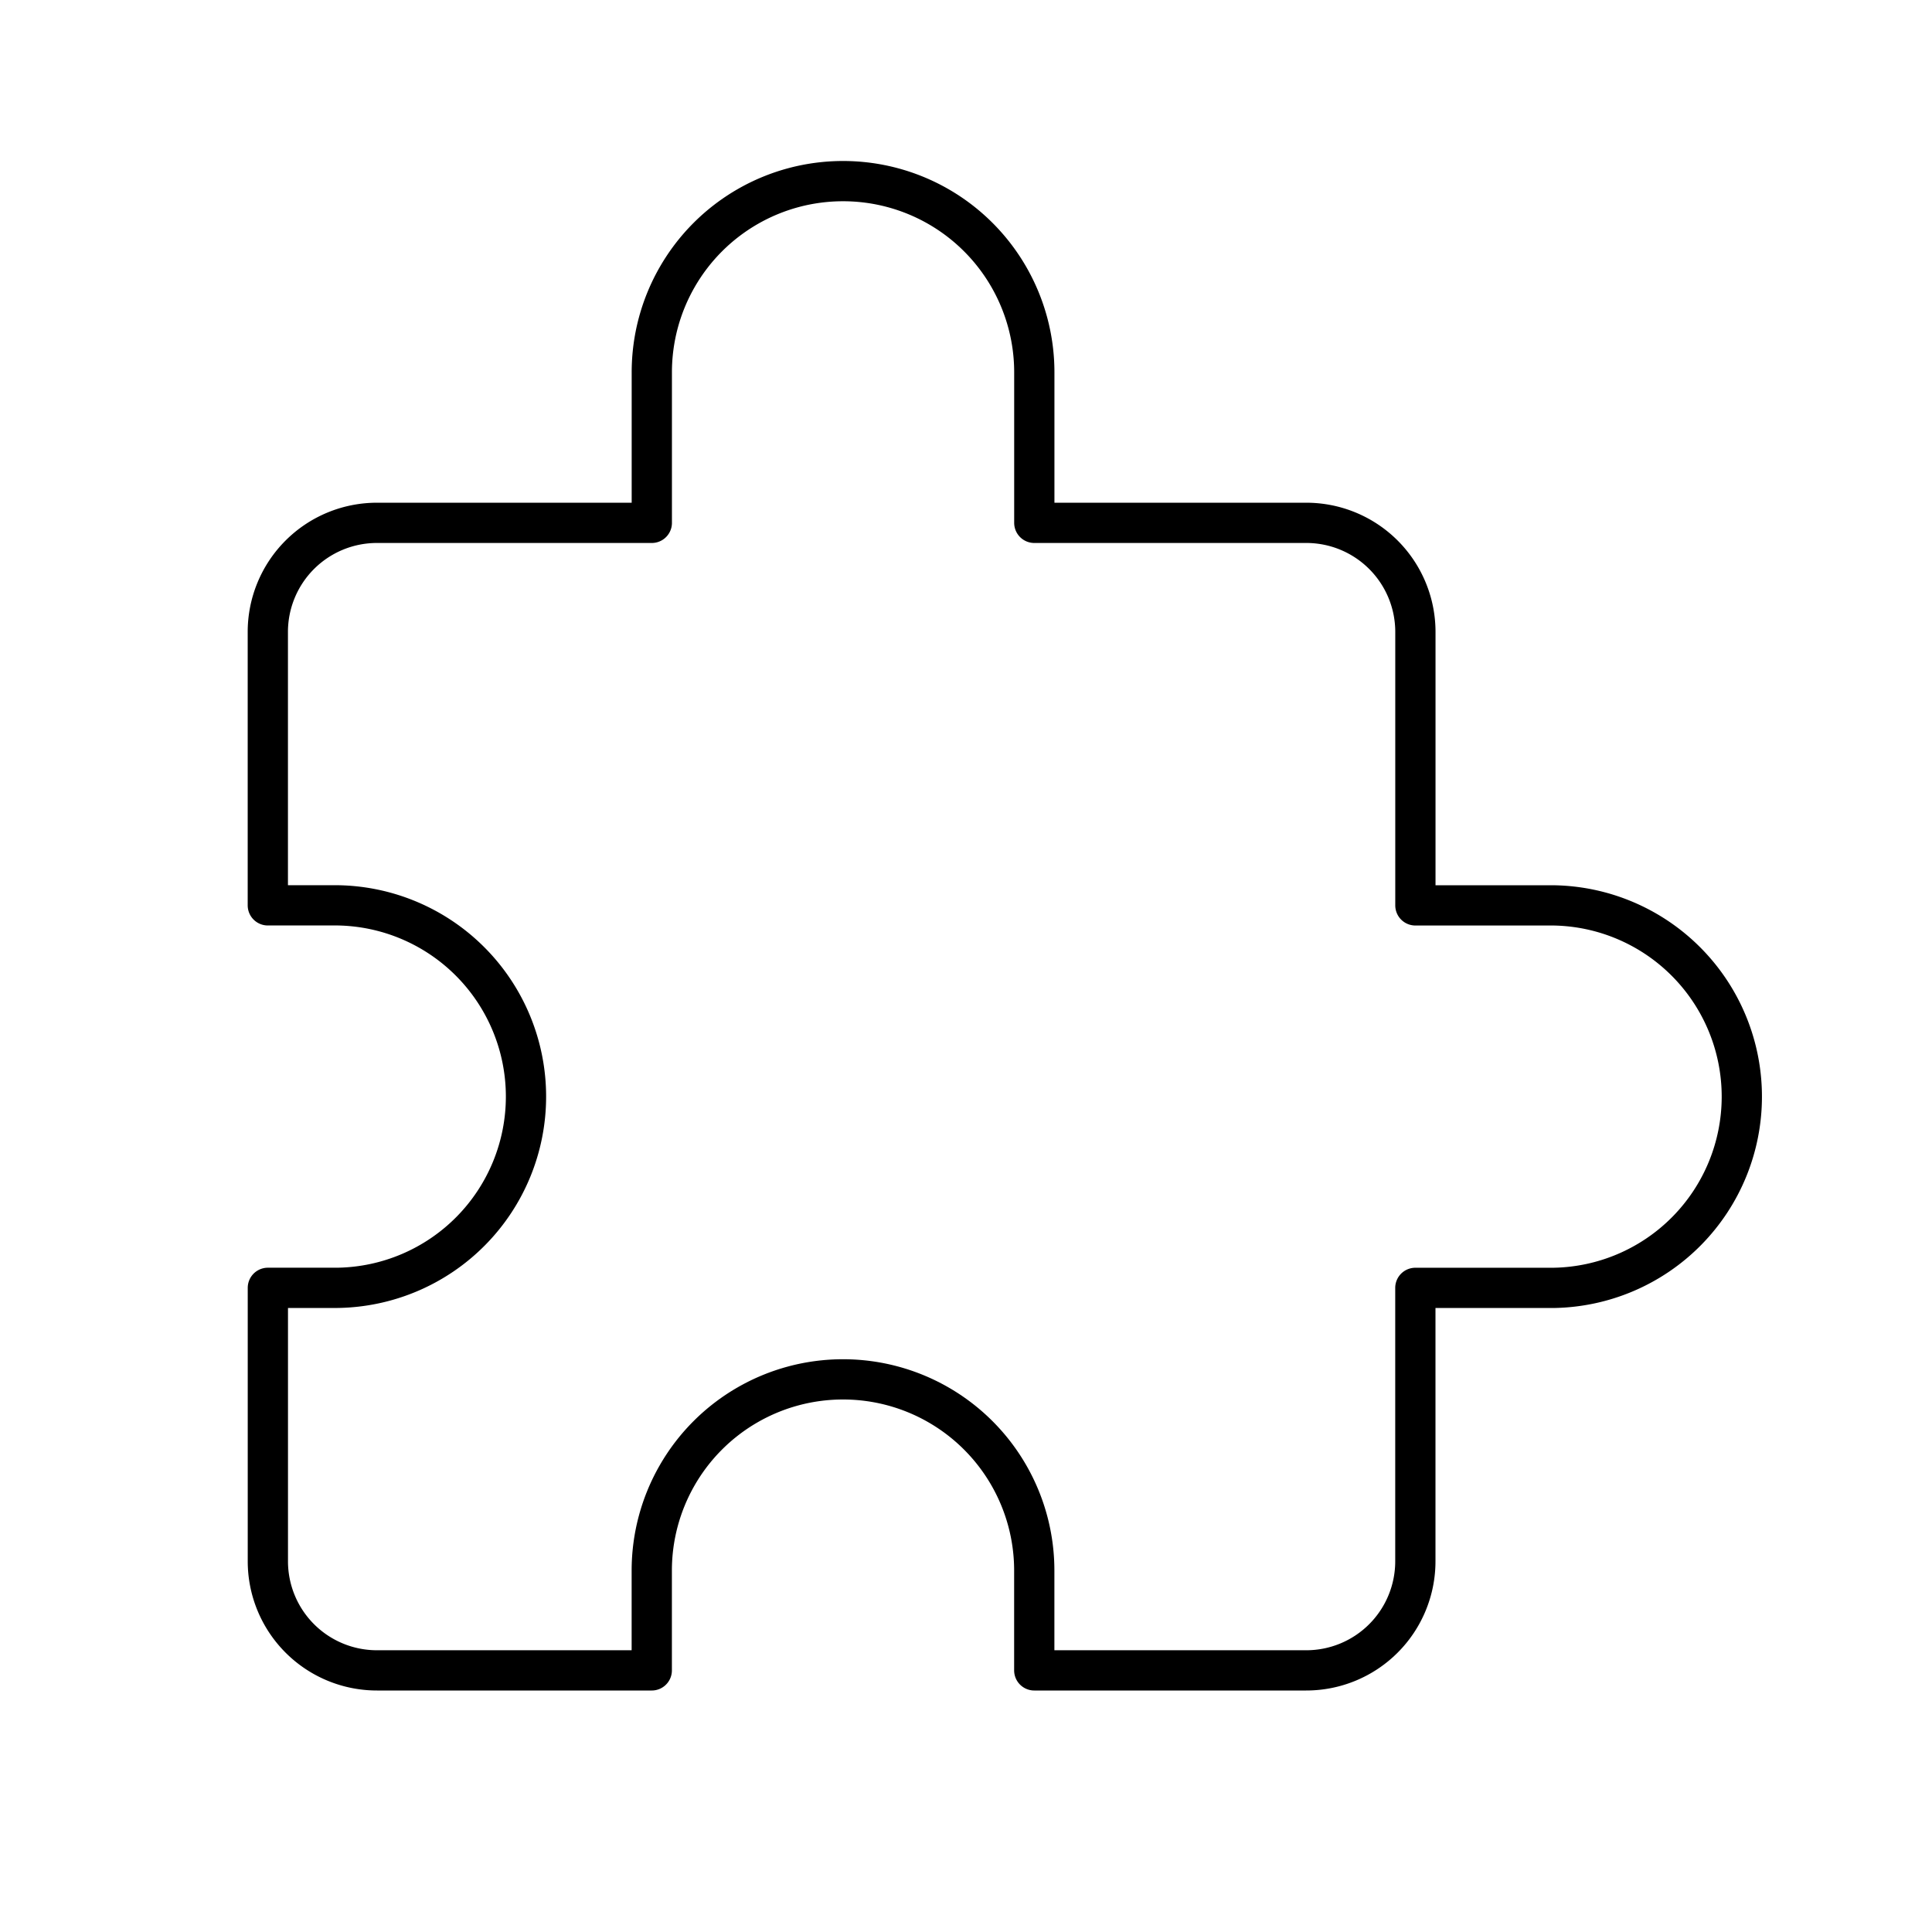 <?xml version="1.0" encoding="utf-8"?>
<!-- Generator: www.svgicons.com -->
<svg xmlns="http://www.w3.org/2000/svg" width="800" height="800" viewBox="0 0 48 48">
<path fill="none" stroke="currentColor" stroke-linecap="round" stroke-linejoin="round" d="M35.165 22.494v-6.788a2.71 2.71 0 0 0-2.715-2.716h-6.753V9.252h0A4.75 4.75 0 0 0 20.946 4.5h0a4.75 4.75 0 0 0-4.752 4.752v3.738H9.37a2.71 2.71 0 0 0-2.716 2.715v6.788h1.731a4.752 4.752 0 0 1 0 9.503h-1.73v6.788A2.71 2.71 0 0 0 9.37 41.5h6.823v-2.479h0a4.75 4.75 0 0 1 4.752-4.751h0a4.75 4.75 0 0 1 4.751 4.752h0V41.5h6.753a2.71 2.71 0 0 0 2.715-2.715v-6.788h3.428a4.752 4.752 0 0 0 0-9.503Z"/>
</svg>
